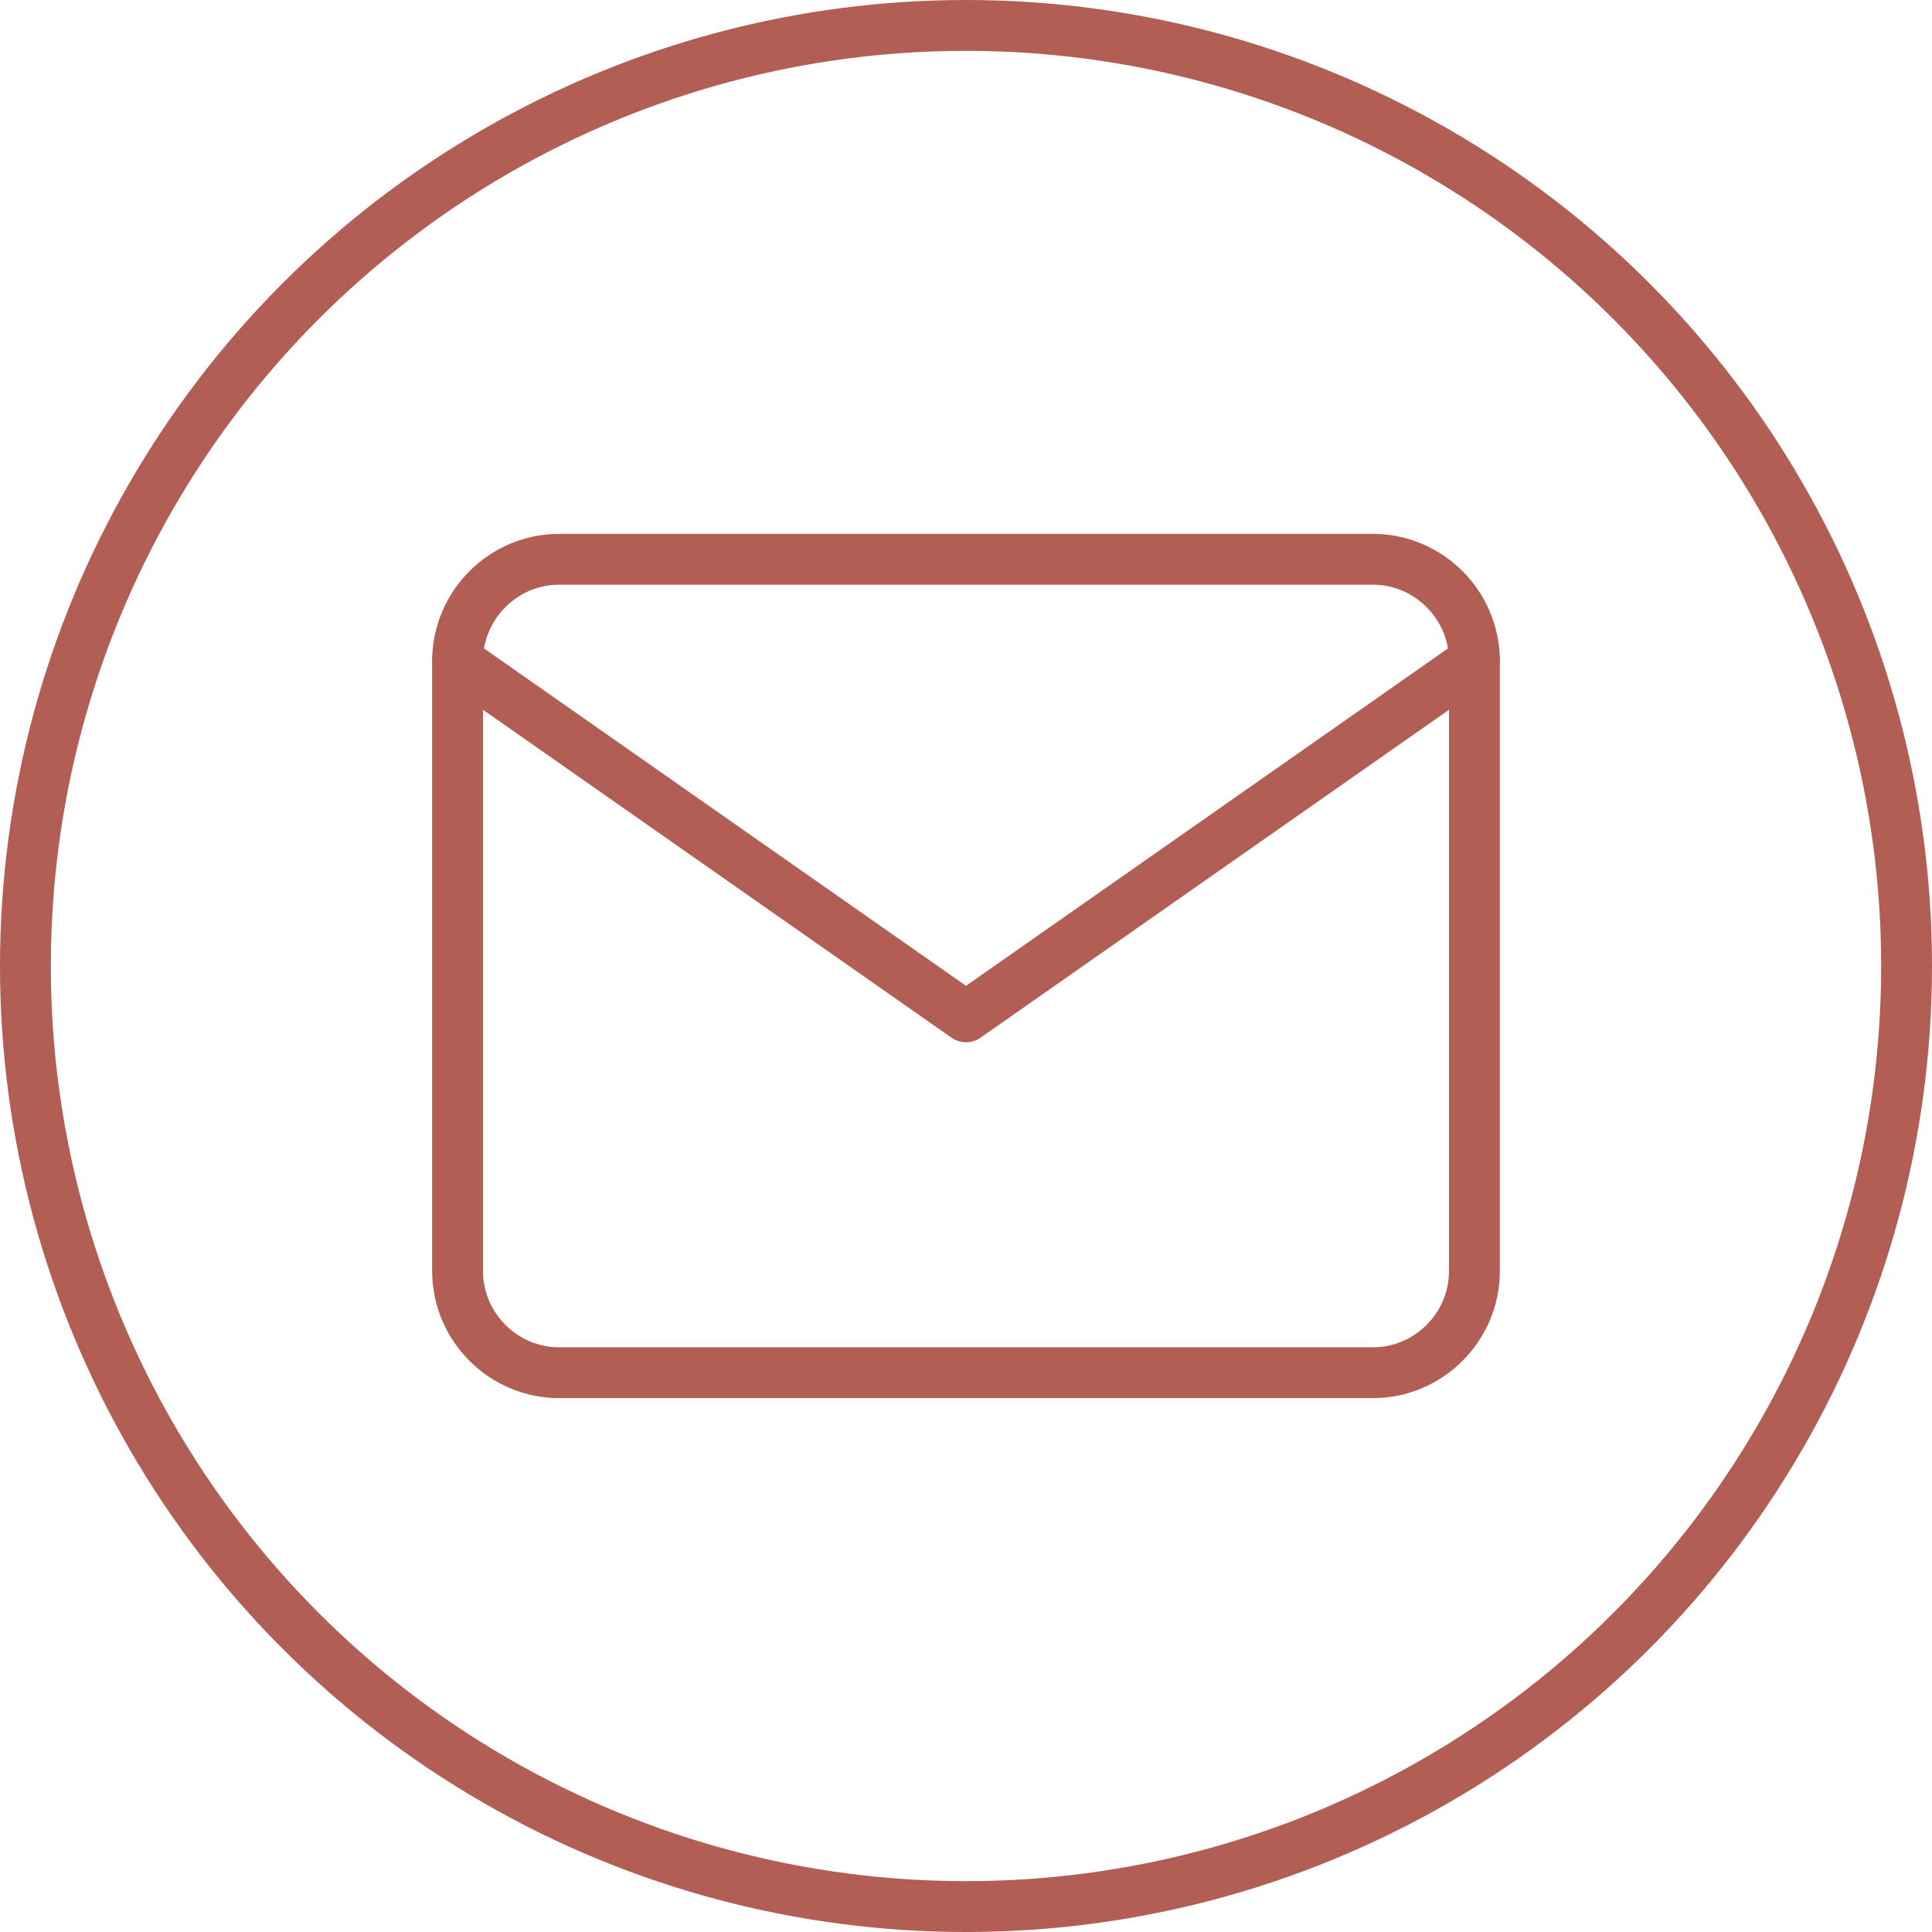 <svg width="38" height="38" viewBox="0 0 38 38" fill="none" xmlns="http://www.w3.org/2000/svg">
<circle cx="19" cy="19" r="18.5" stroke="#B25E54"/>
<path d="M11 11H27C28.1 11 29 11.9 29 13V25C29 26.1 28.1 27 27 27H11C9.9 27 9 26.1 9 25V13C9 11.9 9.9 11 11 11Z" stroke="#B25E54" stroke-linecap="round" stroke-linejoin="round"/>
<path d="M29 13L19 20L9 13" stroke="#B25E54" stroke-linecap="round" stroke-linejoin="round"/>
</svg>
